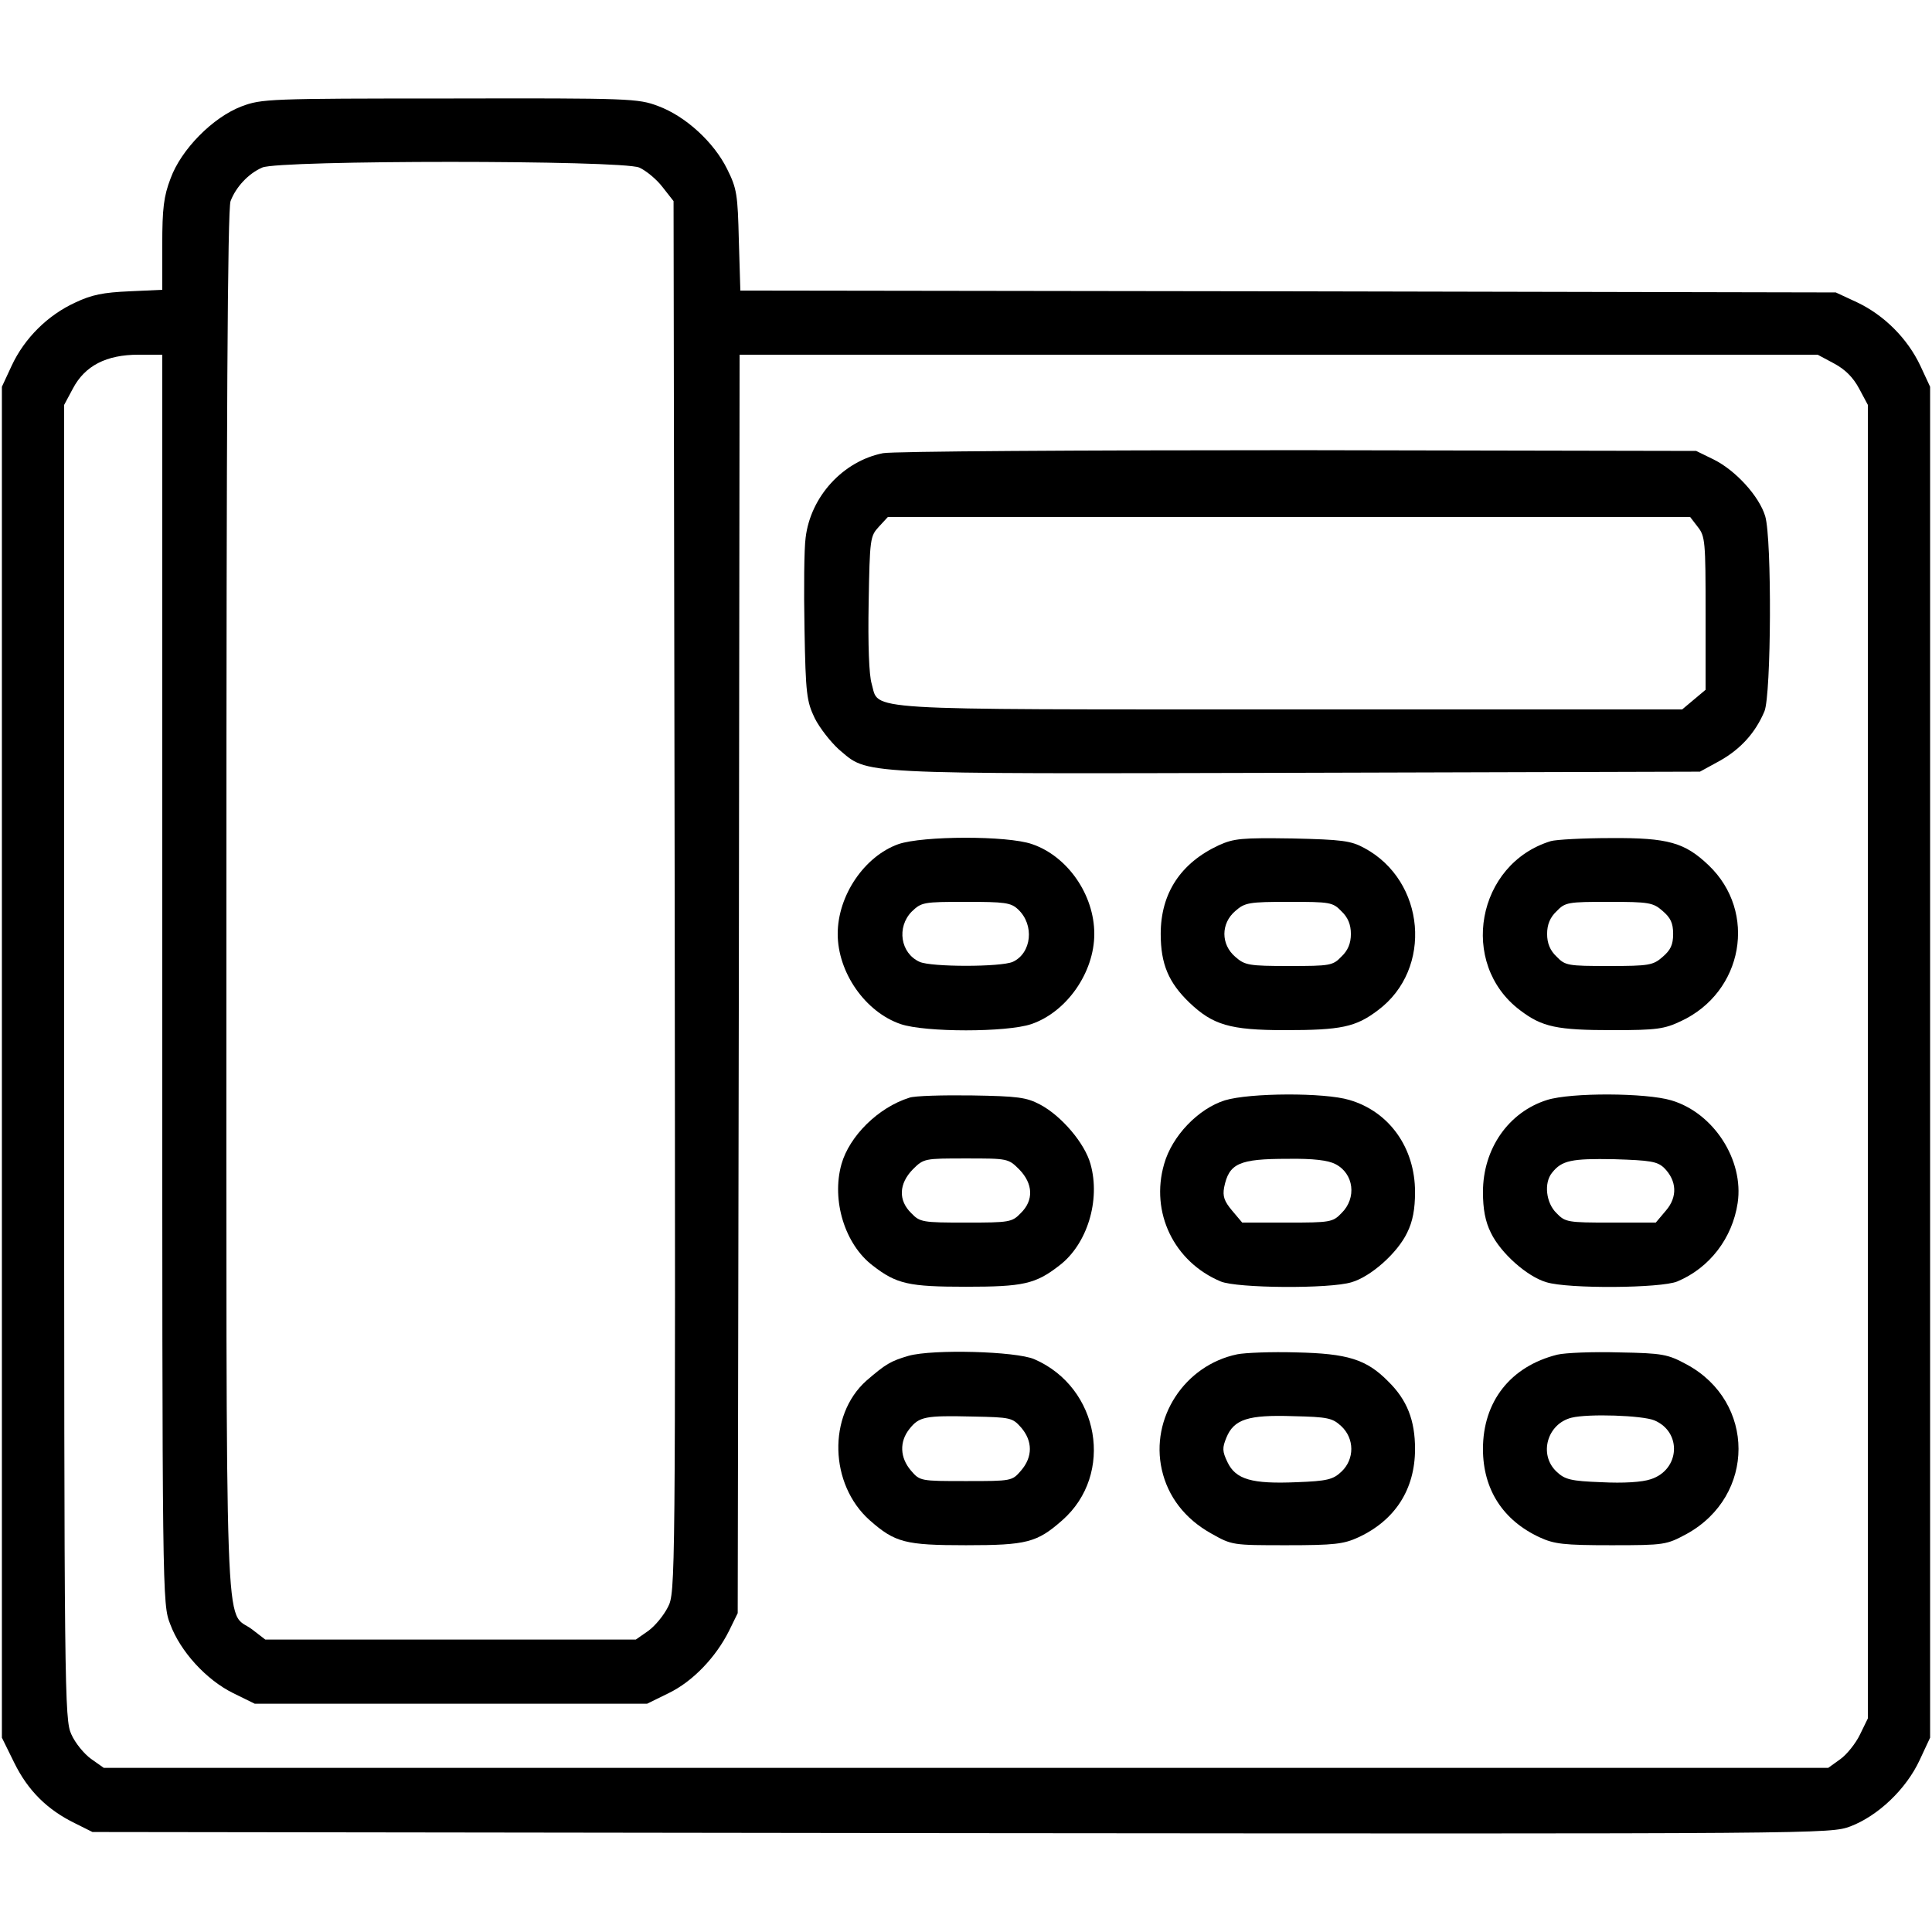 <?xml version="1.0" standalone="no"?>
<!DOCTYPE svg PUBLIC "-//W3C//DTD SVG 20010904//EN"
 "http://www.w3.org/TR/2001/REC-SVG-20010904/DTD/svg10.dtd">
<svg version="1.0" xmlns="http://www.w3.org/2000/svg"
 width="512pt" height="512pt" viewBox="0 0 512 512"
 preserveAspectRatio="xMidYMid meet">

<g transform="translate(0,512) scale(0.1,-0.1)"
fill="#000000" stroke="none">
<path d="M640 4838 c-76 -29 -160 -114 -188 -191 -18 -47 -22 -79 -22 -176 l0
-119 -87 -4 c-69 -3 -100 -9 -144 -30 -72 -33 -134 -94 -168 -167 l-26 -56 0
-1790 0 -1790 33 -67 c36 -73 87 -124 161 -160 l46 -23 2302 -3 c2301 -2 2302
-2 2357 18 73 28 147 98 183 175 l28 60 0 1790 0 1790 -26 56 c-34 72 -96 134
-168 168 l-56 26 -1452 3 -1451 2 -4 133 c-3 121 -5 137 -31 189 -35 71 -110
140 -183 167 -53 20 -74 21 -552 20 -481 0 -499 -1 -552 -21z m1054 -162 c18
-8 46 -31 62 -52 l29 -37 3 -1844 c2 -1822 2 -1844 -18 -1882 -11 -22 -34 -50
-52 -63 l-33 -23 -491 0 -491 0 -35 27 c-74 56 -68 -112 -68 1926 0 1273 3
1839 11 1859 14 37 47 73 84 89 45 20 951 20 999 0z m-1264 -2151 c0 -1644 0
-1655 21 -1709 27 -73 96 -148 167 -183 l57 -28 520 0 520 0 57 28 c64 31 125
95 160 165 l23 47 3 1668 2 1667 1429 0 1428 0 43 -23 c30 -16 51 -37 67 -67
l23 -43 0 -1740 0 -1741 -21 -43 c-11 -23 -35 -53 -52 -65 l-32 -23 -2285 0
-2285 0 -34 24 c-18 13 -42 42 -52 65 -18 39 -19 106 -19 1782 l0 1741 23 43
c32 61 89 90 174 90 l63 0 0 -1655z"/>
<path d="M2340 3919 c-106 -21 -192 -115 -205 -224 -4 -28 -5 -137 -3 -241 3
-174 6 -193 27 -237 13 -26 42 -63 64 -83 80 -67 28 -65 1213 -62 l1069 3 53
29 c55 31 94 74 118 131 18 44 20 456 2 517 -16 53 -78 121 -136 150 l-47 23
-1055 2 c-582 0 -1075 -3 -1100 -8z m2159 -195 c20 -25 21 -39 21 -229 l0
-203 -31 -26 -31 -26 -1039 0 c-1158 0 -1088 -4 -1109 68 -7 23 -10 103 -8
214 3 171 4 177 27 202 l24 26 1063 0 1063 0 20 -26z"/>
<path d="M2381 2883 c-90 -32 -161 -136 -161 -238 0 -102 73 -207 167 -239 65
-22 281 -22 346 0 94 32 167 137 167 239 0 104 -71 206 -165 238 -66 23 -290
22 -354 0z m317 -173 c44 -41 36 -116 -14 -139 -32 -14 -216 -14 -247 0 -51
23 -61 92 -21 133 26 25 31 26 143 26 104 0 120 -2 139 -20z"/>
<path d="M3230 2880 c-101 -47 -154 -127 -154 -235 0 -80 21 -129 76 -182 62
-59 107 -73 253 -73 149 0 188 8 247 53 146 109 126 343 -37 430 -35 19 -59
22 -190 25 -135 2 -155 0 -195 -18z m325 -175 c17 -16 25 -35 25 -60 0 -25 -8
-44 -25 -60 -23 -24 -30 -25 -139 -25 -106 0 -117 2 -142 24 -39 33 -39 89 0
122 25 22 36 24 142 24 109 0 116 -1 139 -25z"/>
<path d="M4110 2891 c-197 -60 -245 -325 -82 -448 59 -45 98 -53 247 -53 115
0 136 3 180 24 165 77 203 289 73 413 -63 60 -107 73 -258 72 -74 0 -146 -4
-160 -8z m296 -185 c21 -18 28 -32 28 -61 0 -29 -7 -43 -28 -61 -25 -22 -36
-24 -142 -24 -109 0 -116 1 -139 25 -17 16 -25 35 -25 60 0 25 8 44 25 60 23
24 30 25 139 25 106 0 117 -2 142 -24z"/>
<path d="M2410 2211 c-83 -26 -159 -102 -180 -176 -27 -96 9 -213 83 -269 63
-49 96 -56 247 -56 151 0 184 7 247 56 74 56 110 173 83 269 -15 55 -77 128
-134 158 -36 19 -59 22 -181 24 -77 1 -151 -1 -165 -6z m291 -190 c37 -38 39
-82 4 -116 -23 -24 -30 -25 -145 -25 -115 0 -122 1 -145 25 -35 34 -33 78 4
116 29 29 31 29 141 29 110 0 112 0 141 -29z"/>
<path d="M3246 2204 c-70 -22 -140 -94 -161 -169 -37 -128 26 -259 150 -311
43 -18 289 -20 347 -2 51 15 121 77 147 131 15 30 21 63 21 108 0 117 -68 213
-174 244 -66 20 -264 19 -330 -1z m293 -169 c49 -25 57 -90 16 -130 -23 -24
-30 -25 -144 -25 l-119 0 -27 32 c-21 25 -25 38 -21 61 13 64 39 76 169 76 68
1 107 -4 126 -14z"/>
<path d="M4100 2205 c-102 -32 -170 -129 -170 -244 0 -45 6 -78 21 -108 26
-54 96 -116 147 -131 58 -18 304 -16 347 2 86 36 146 115 160 208 17 114 -64
239 -176 272 -67 20 -265 21 -329 1z m310 -180 c34 -34 36 -77 5 -113 l-27
-32 -119 0 c-114 0 -121 1 -144 25 -28 27 -34 80 -12 107 26 33 52 38 164 36
97 -3 115 -6 133 -23z"/>
<path d="M2408 1527 c-48 -14 -61 -22 -112 -66 -103 -92 -98 -275 9 -370 67
-59 94 -66 255 -66 161 0 188 7 255 66 139 122 99 352 -74 427 -49 21 -268 27
-333 9z m298 -190 c31 -36 31 -78 0 -114 -24 -28 -25 -28 -146 -28 -121 0
-122 0 -146 28 -29 34 -31 76 -4 110 26 33 42 36 169 33 99 -2 104 -3 127 -29z"/>
<path d="M3279 1531 c-140 -29 -231 -169 -200 -306 16 -71 61 -130 131 -169
55 -31 56 -31 200 -31 126 0 151 3 190 21 97 45 150 127 150 234 0 76 -21 130
-71 179 -58 59 -108 74 -244 77 -66 2 -136 -1 -156 -5z m275 -190 c36 -33 36
-88 1 -121 -22 -21 -38 -25 -119 -28 -118 -5 -161 7 -183 53 -14 29 -14 38 -3
65 20 49 58 61 177 57 92 -2 104 -5 127 -26z"/>
<path d="M4127 1530 c-124 -31 -197 -124 -197 -250 0 -107 53 -189 150 -234
39 -18 64 -21 190 -21 142 0 146 1 200 30 183 101 183 350 0 449 -50 27 -63
30 -180 32 -69 2 -142 -1 -163 -6z m257 -174 c74 -31 68 -131 -9 -156 -23 -8
-73 -11 -131 -8 -81 3 -97 7 -119 28 -48 45 -25 127 40 143 45 11 187 6 219
-7z"/>
</g>
</svg>
